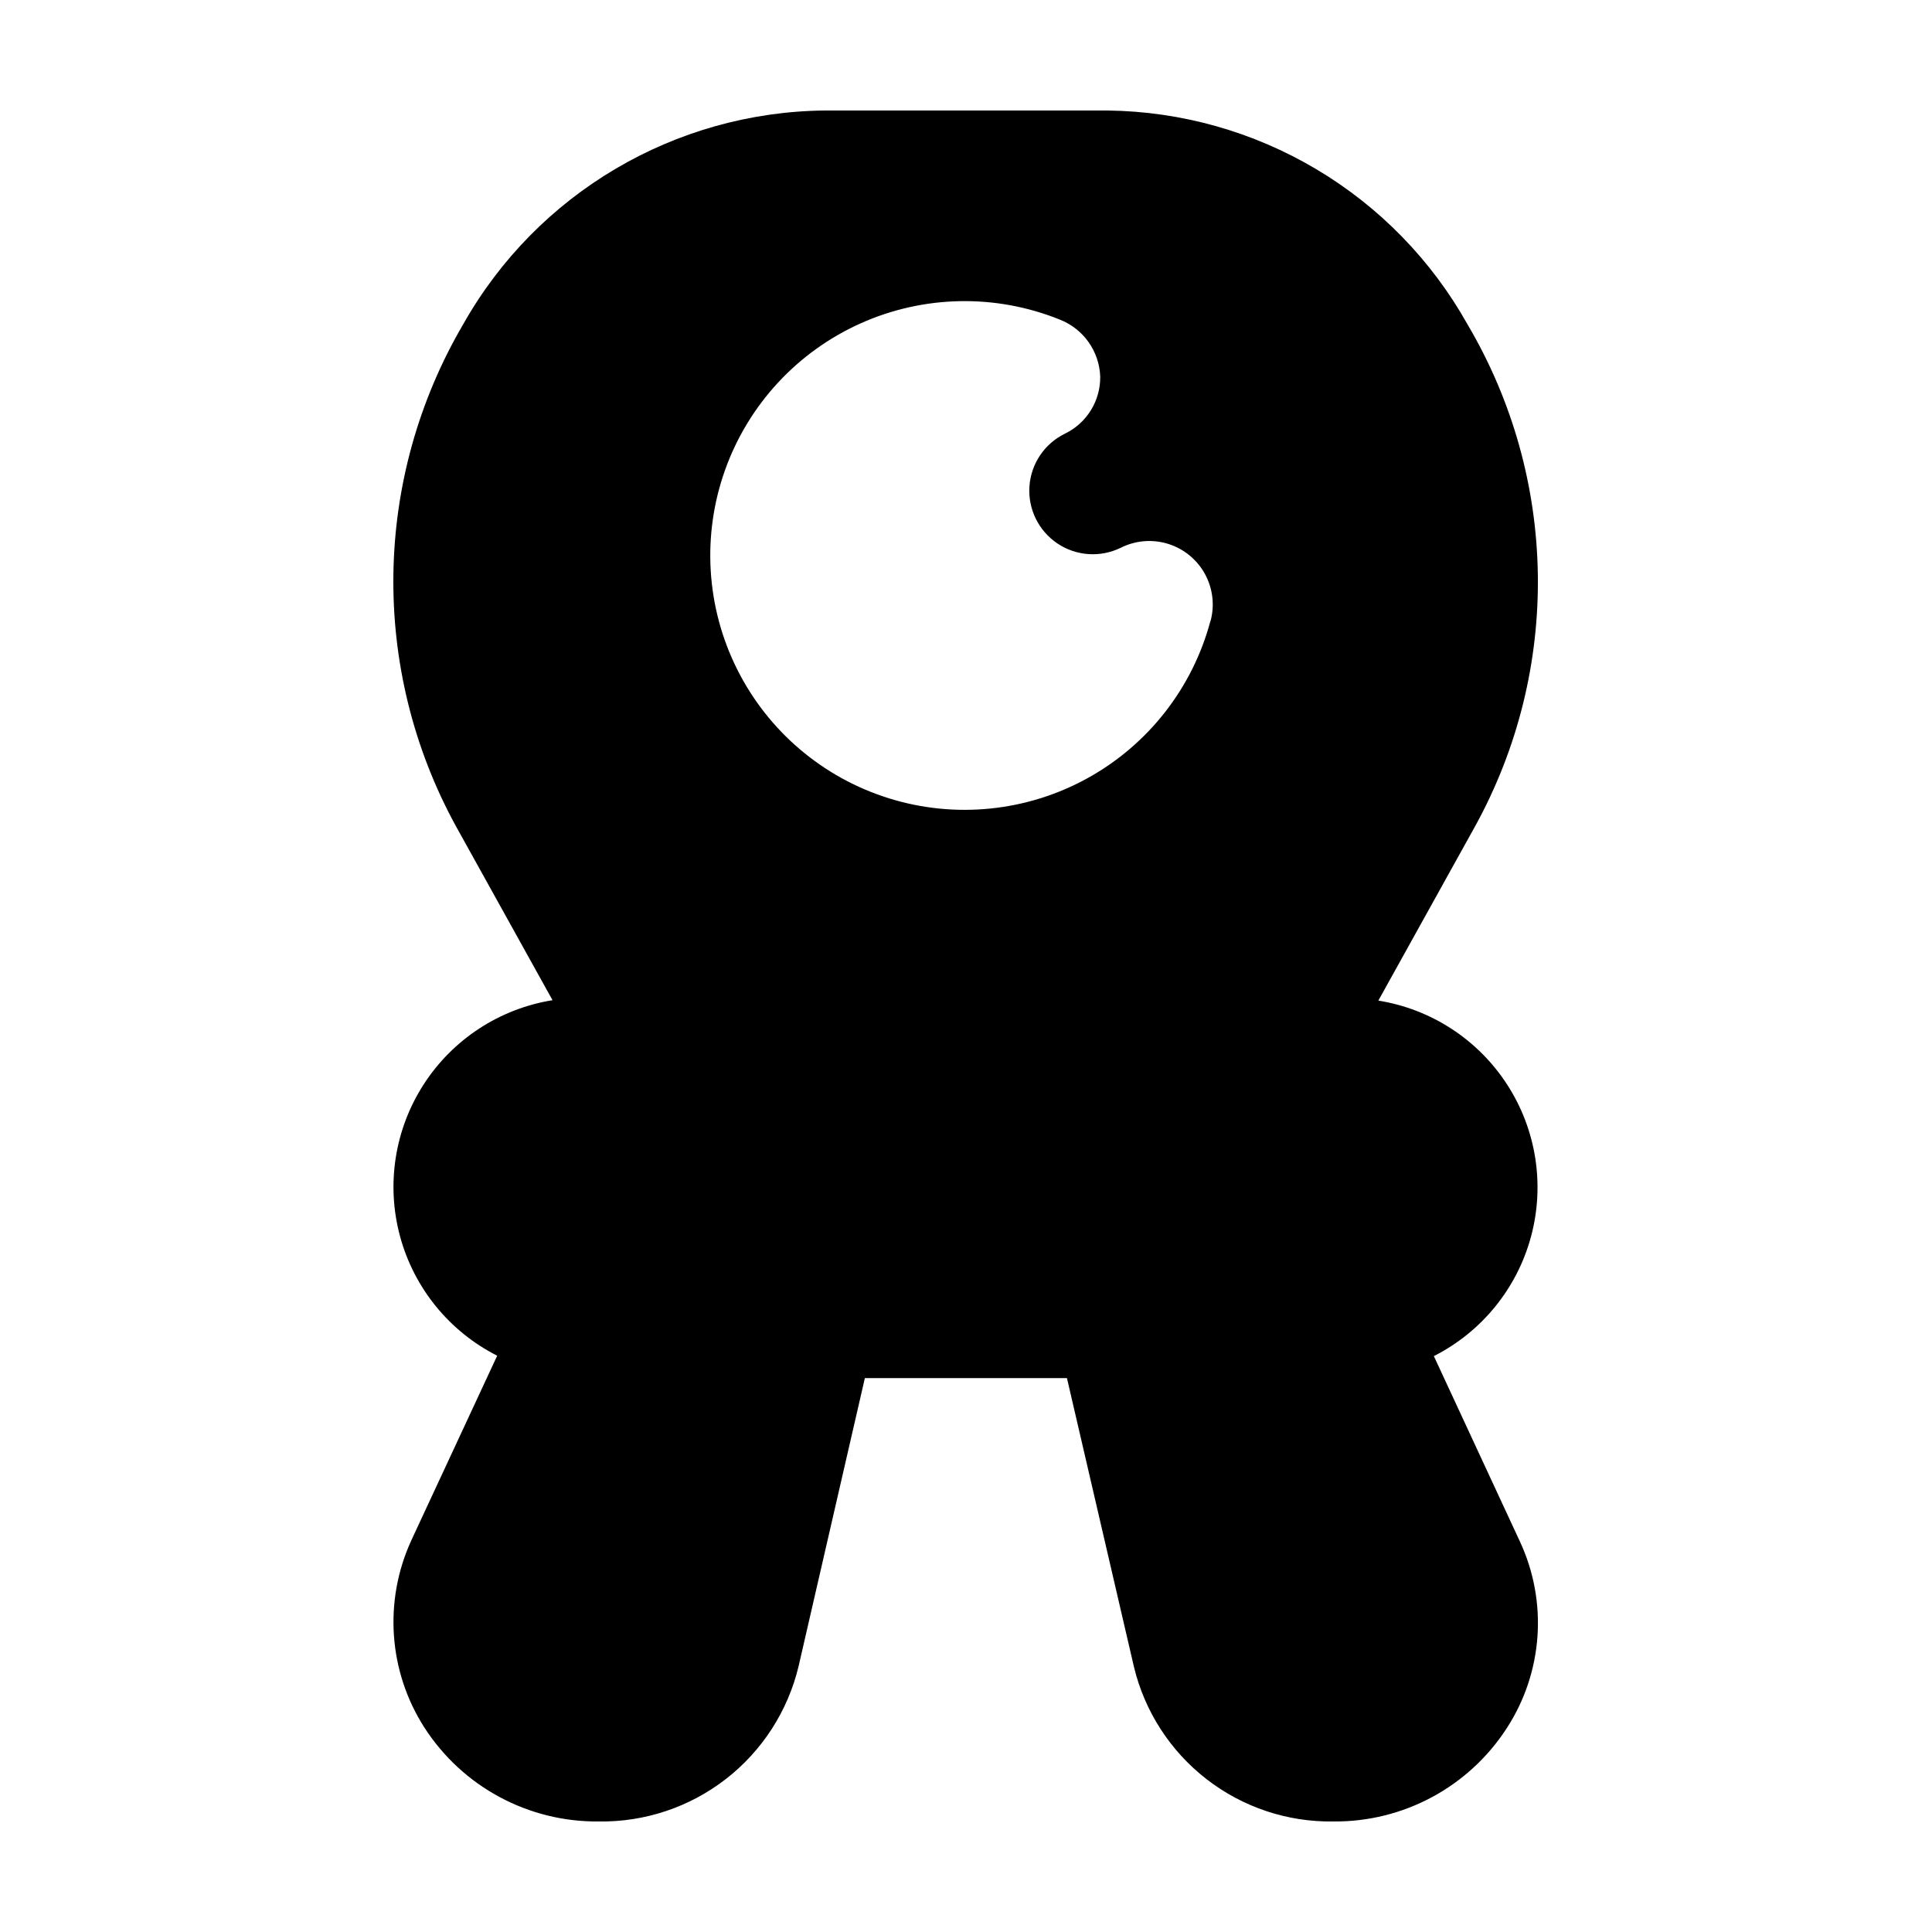 <?xml version="1.0" encoding="UTF-8"?>
<!-- Uploaded to: ICON Repo, www.iconrepo.com, Generator: ICON Repo Mixer Tools -->
<svg fill="#000000" width="800px" height="800px" version="1.1" viewBox="144 144 512 512" xmlns="http://www.w3.org/2000/svg">
 <path d="m464.79 308.51c-4.715 17.746-16.465 32.805-32.531 41.688-16.07 8.887-35.07 10.832-52.609 5.387-17.535-5.441-32.094-17.805-40.305-34.23-8.211-16.426-9.367-35.488-3.203-52.785 6.168-17.297 19.125-31.328 35.875-38.852 16.75-7.523 35.844-7.891 52.871-1.012 3.059 1.207 5.699 3.277 7.598 5.961 1.898 2.688 2.969 5.867 3.082 9.152 0.035 3.152-0.828 6.246-2.484 8.922-1.66 2.676-4.051 4.824-6.887 6.195-5.398 2.644-8.977 7.969-9.387 13.969-0.406 6 2.418 11.762 7.406 15.113 4.992 3.356 11.395 3.789 16.793 1.145 3.898-1.957 8.406-2.328 12.57-1.027 4.164 1.301 7.66 4.168 9.754 7.996 2.09 3.832 2.613 8.32 1.457 12.527zm59.195 194.87c12.676-6.422 22.031-17.918 25.738-31.633 3.707-13.719 1.422-28.363-6.293-40.293-7.711-11.934-20.125-20.035-34.156-22.285l25.645-46.199c22.883-41.574 22.117-92.141-2.016-133.01-9.512-16.984-23.328-31.168-40.062-41.117-16.73-9.949-35.789-15.316-55.258-15.559h-75.066c-39.719 0.426-76.199 21.988-95.723 56.578-24 40.898-24.766 91.395-2.016 133l25.645 46.199c-14.027 2.262-26.43 10.367-34.137 22.305-7.703 11.934-9.98 26.578-6.269 40.289 3.715 13.711 13.07 25.203 25.742 31.621l-22.773 48.969h0.004c-7.356 16.039-6.047 34.719 3.477 49.574 10.113 15.695 27.578 25.094 46.25 24.887 12.168 0.18 24.035-3.789 33.648-11.25 9.613-7.465 16.402-17.977 19.25-29.809l17.582-76.43h53.555l17.734 76.43c2.828 11.832 9.605 22.348 19.215 29.812 9.605 7.465 21.469 11.434 33.637 11.246 18.531 0.184 35.867-9.129 45.945-24.684 9.641-14.816 10.957-33.559 3.477-49.574z"/>
</svg>